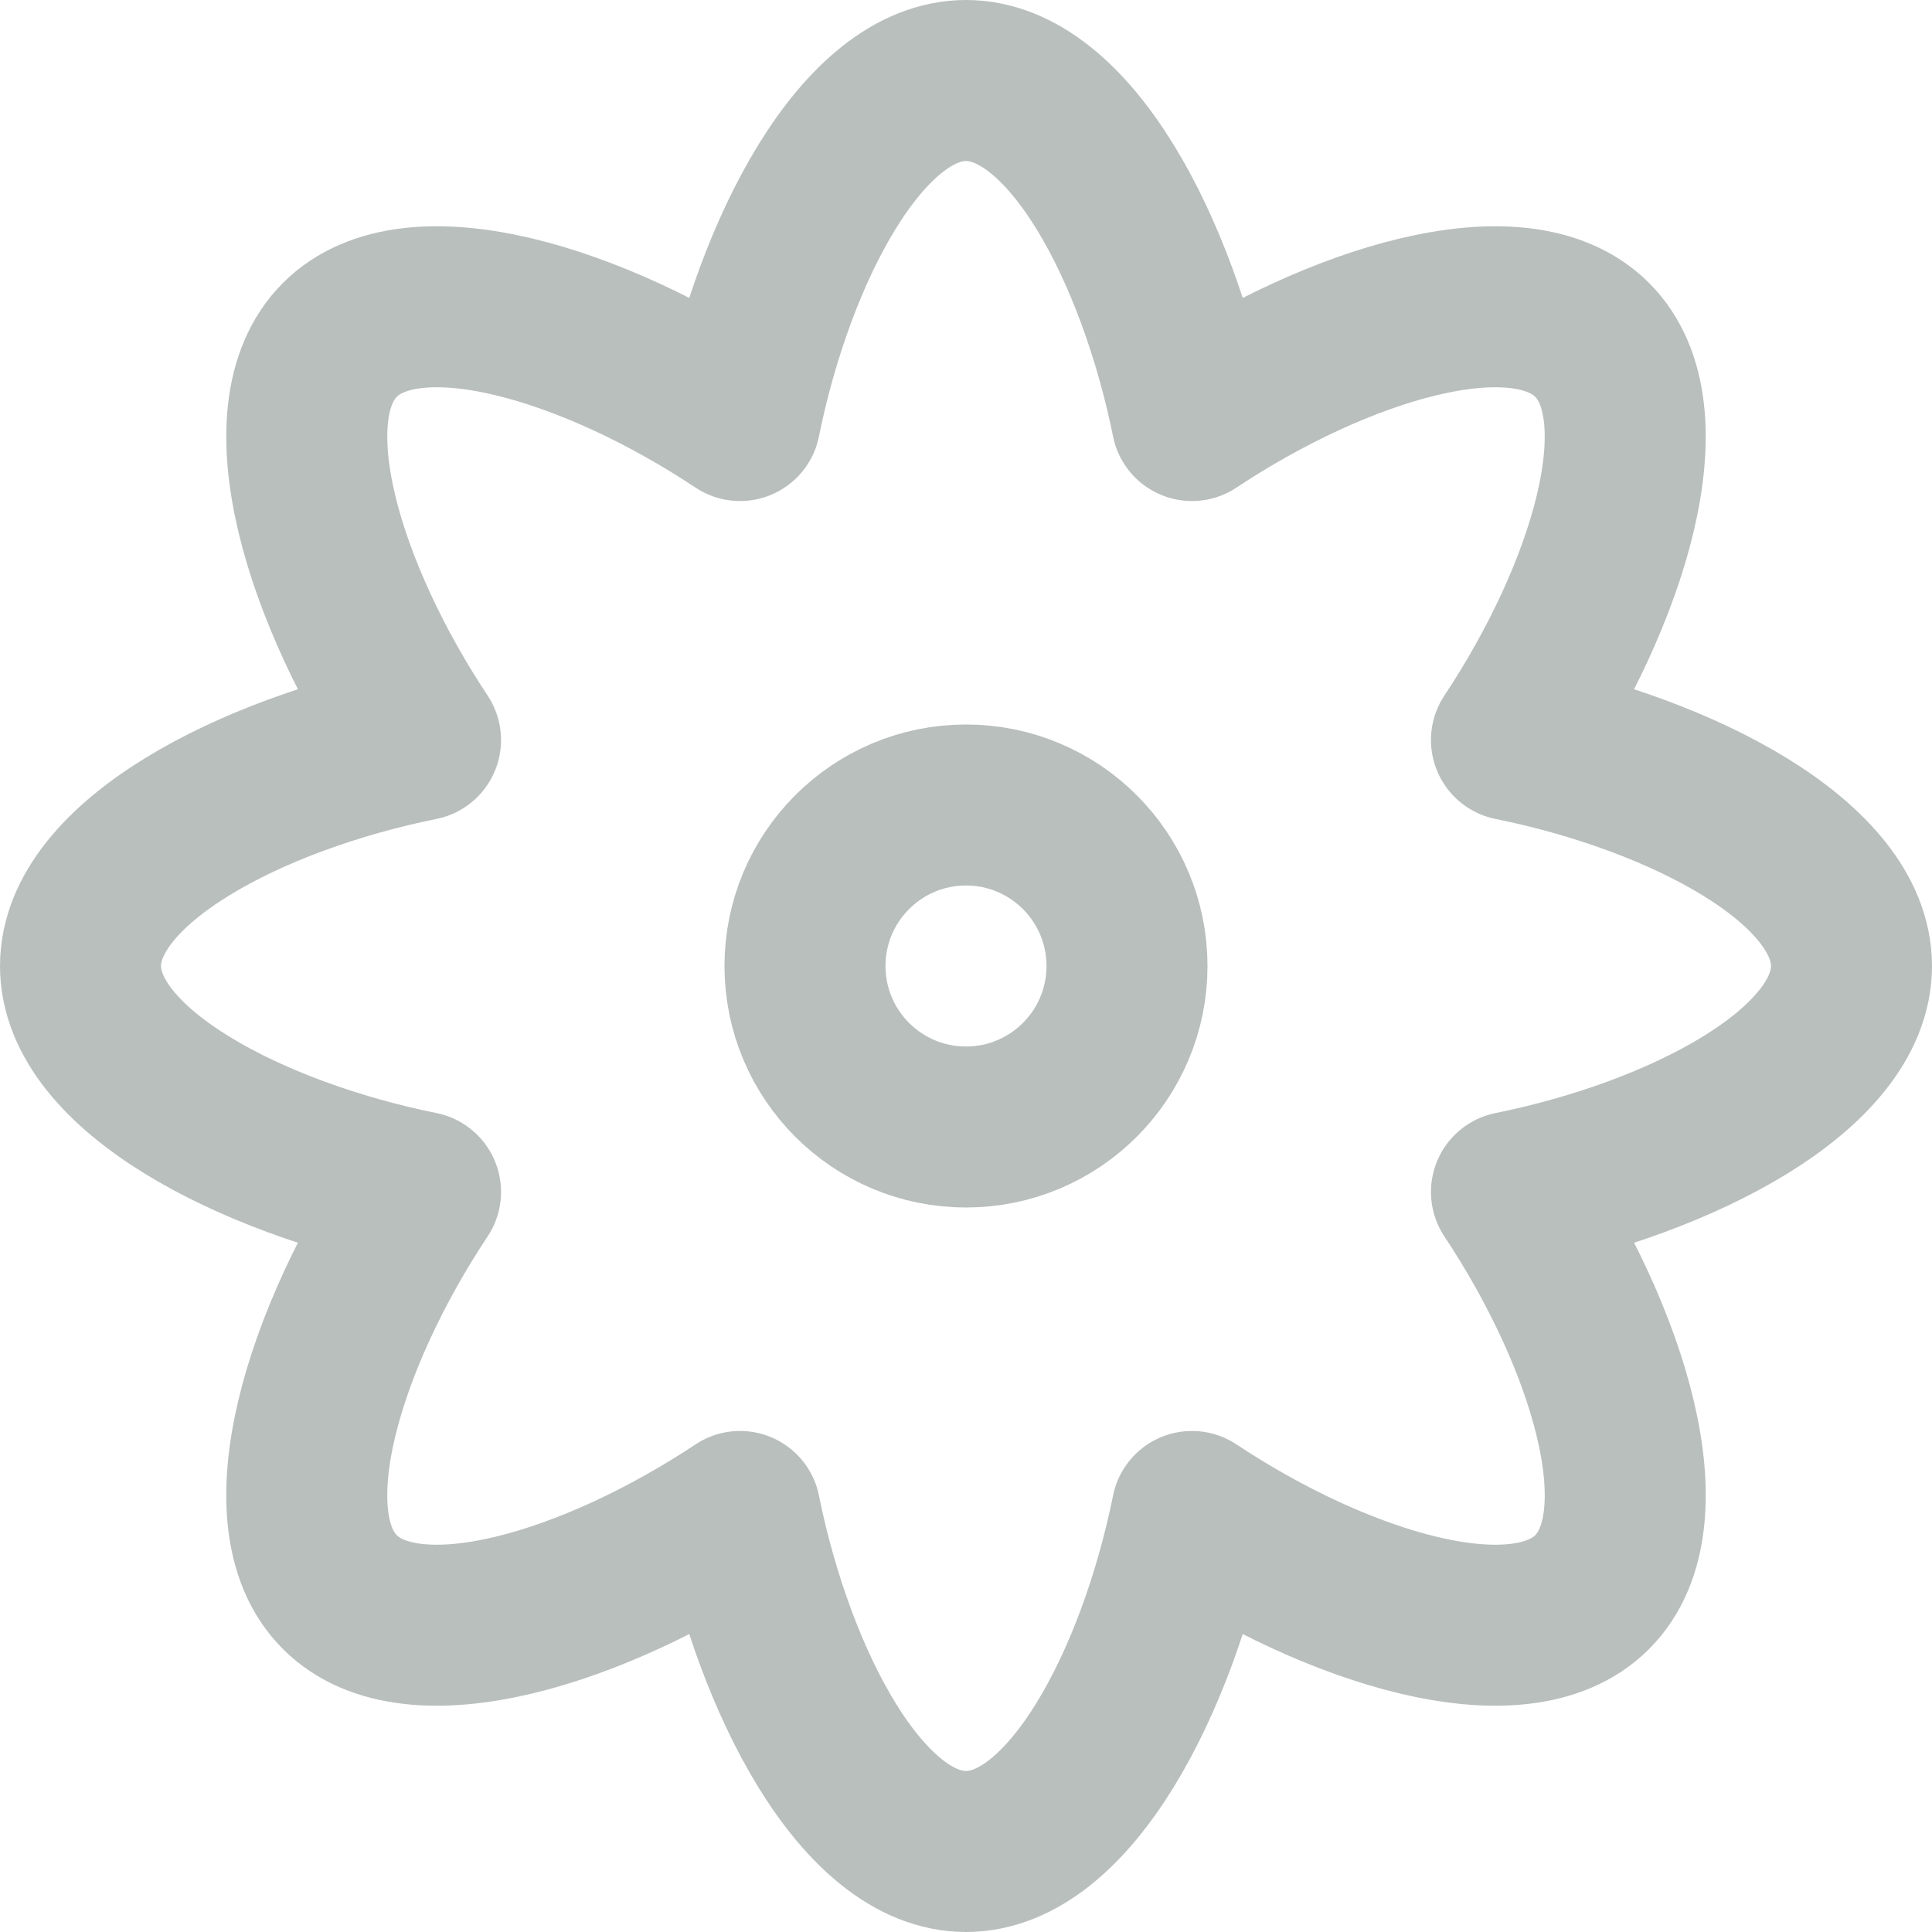 <svg xmlns="http://www.w3.org/2000/svg" width="24" height="24" viewBox="0 0 24 24">
    <g fill="none" fill-rule="evenodd" stroke="#B9BFBC" stroke-linecap="round" stroke-linejoin="round" stroke-width="2" transform="translate(1 1)">
        <circle cx="11" cy="11" r="2"/>
        <path d="M22 11c0-1.286-2.11-2.38-4.224-2.807 1.193-1.796 1.912-4.062 1.002-4.971-.91-.91-3.175-.191-4.971 1.002C13.38 2.11 12.287 0 11 0 9.714 0 8.62 2.11 8.193 4.224 6.397 3.03 4.131 2.312 3.222 3.222c-.91.91-.191 3.175 1.002 4.971C2.11 8.62 0 9.713 0 11c0 1.286 2.11 2.38 4.224 2.807-1.194 1.796-1.912 4.062-1.002 4.971.91.91 3.175.191 4.971-1.002C8.62 19.89 9.713 22 11 22c1.286 0 2.38-2.11 2.807-4.224 1.796 1.193 4.062 1.912 4.971 1.002.91-.91.192-3.175-1.002-4.971C19.89 13.38 22 12.287 22 11z"/>
    </g>
</svg>
